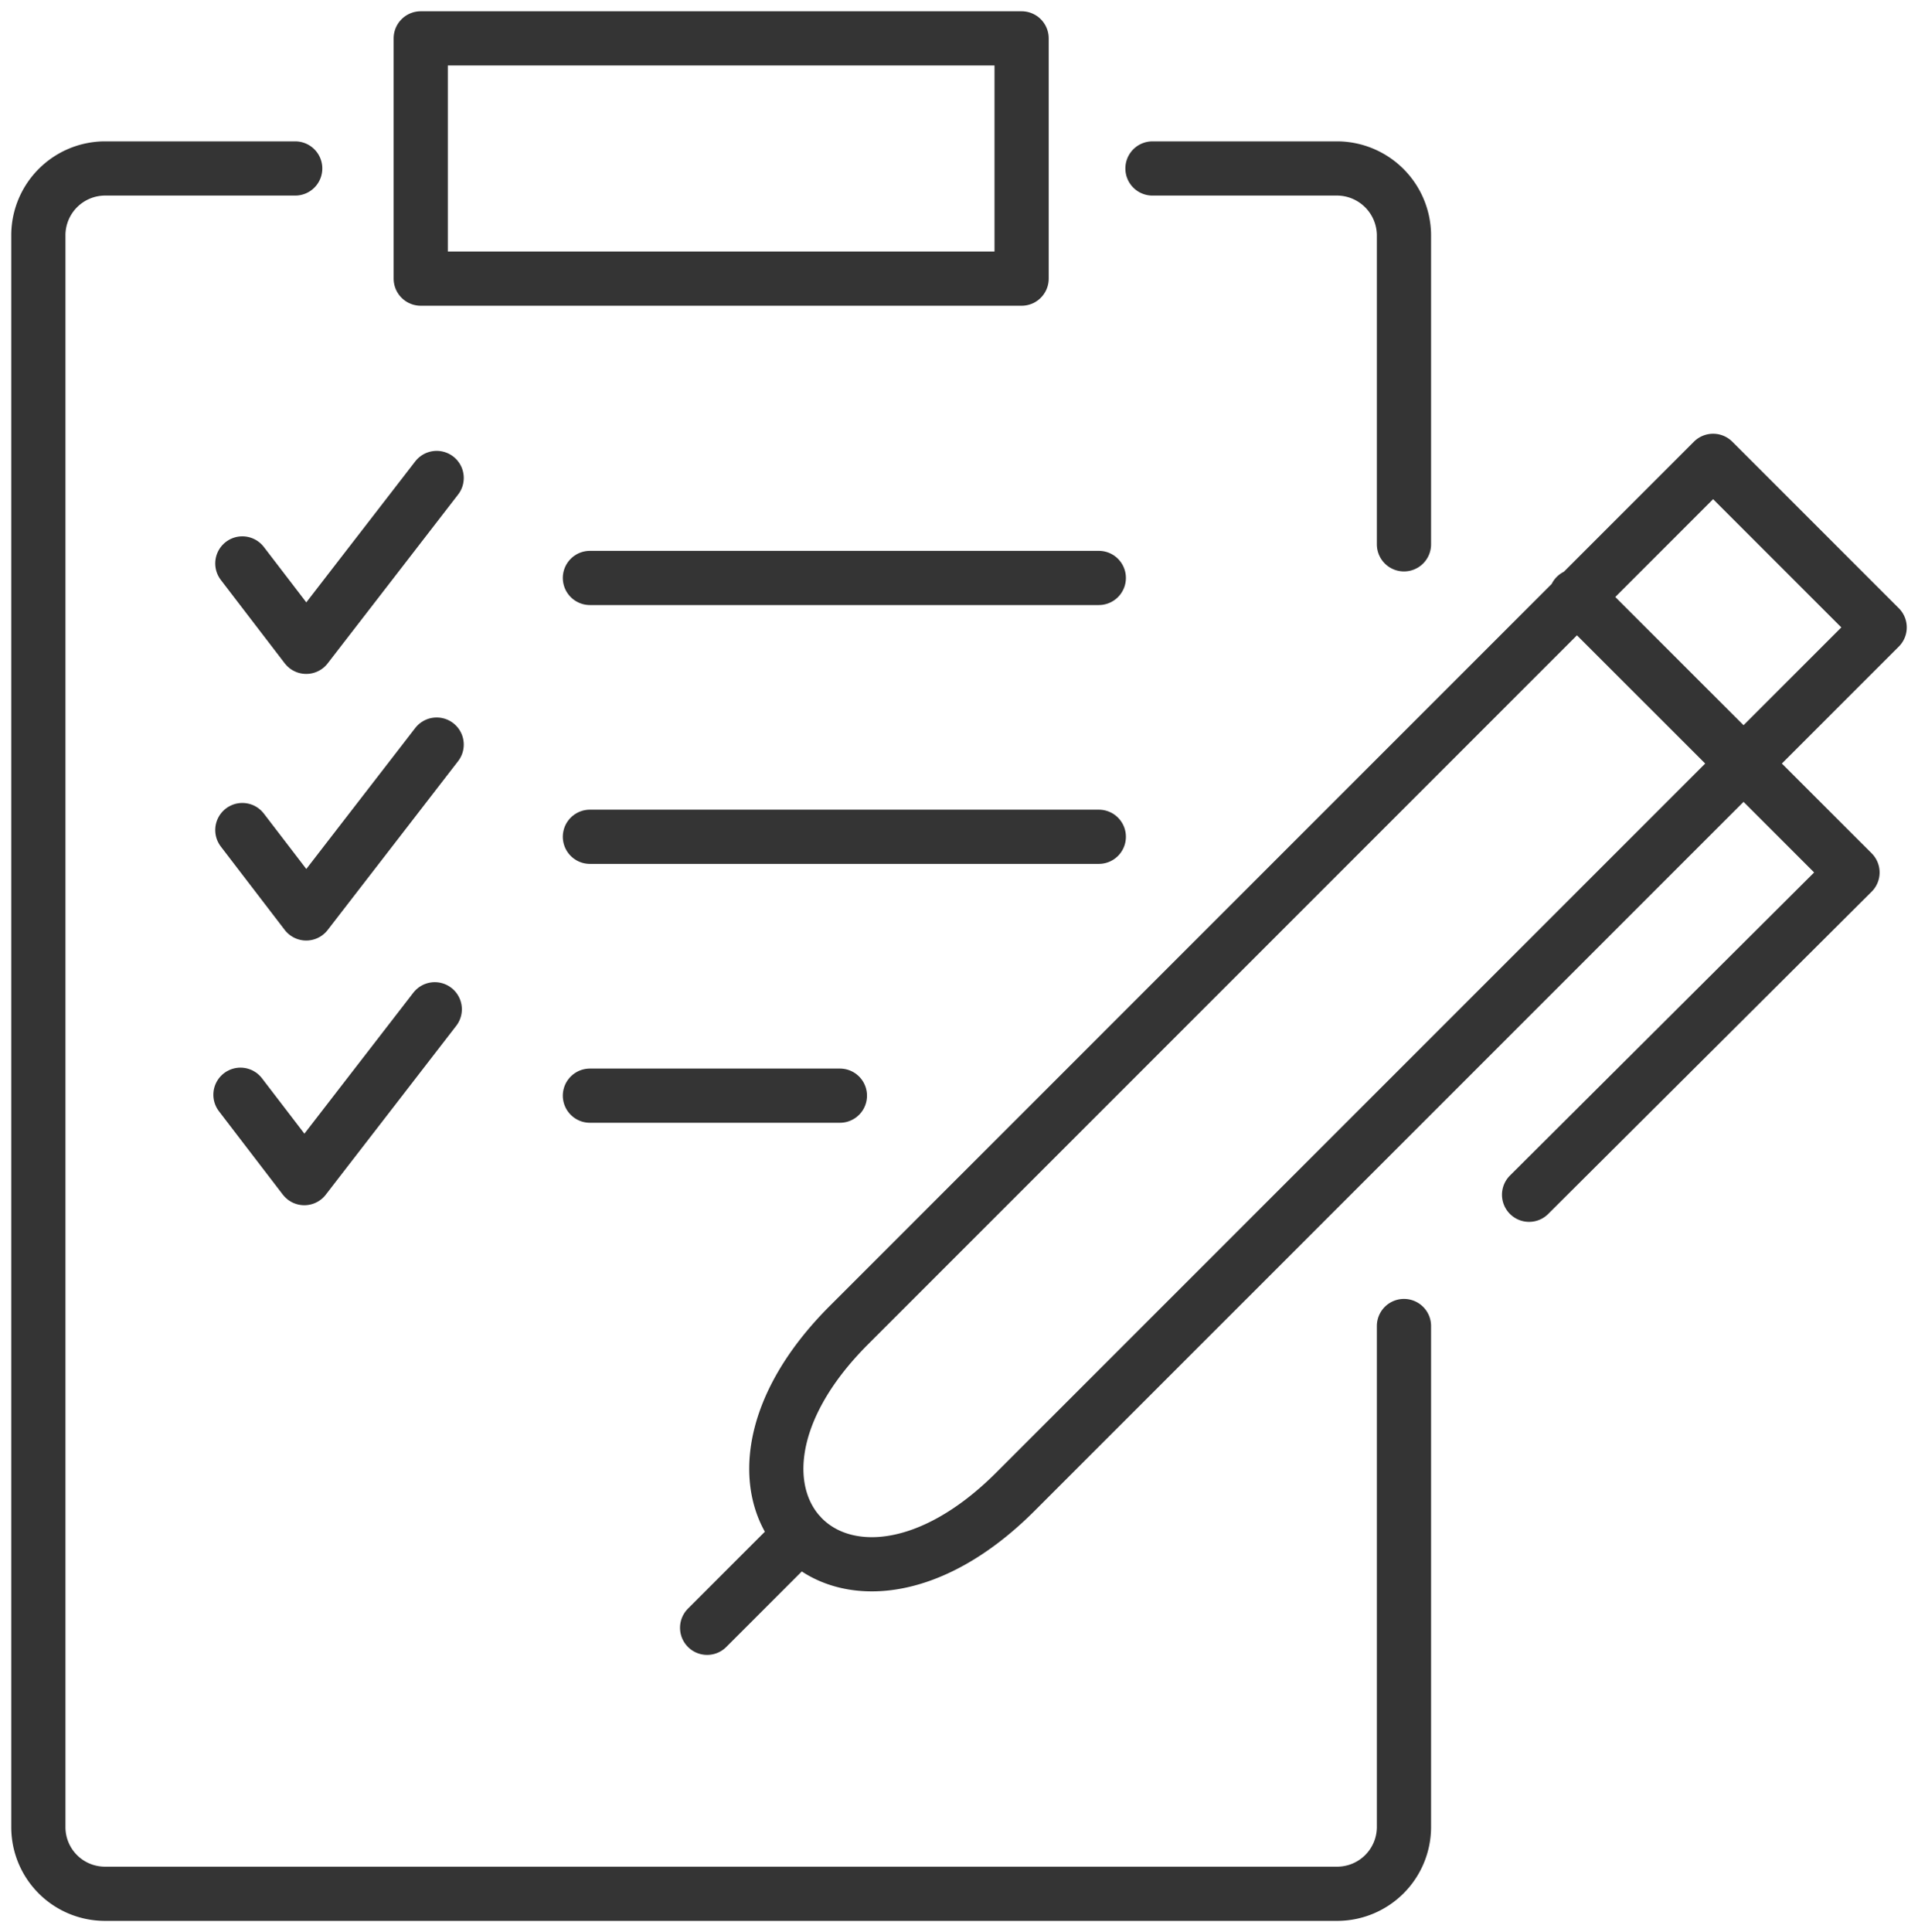 <?xml version="1.0" encoding="UTF-8"?>
<svg xmlns="http://www.w3.org/2000/svg" xmlns:xlink="http://www.w3.org/1999/xlink" id="Group_3873" data-name="Group 3873" width="106.154" height="106.927" viewBox="0 0 106.154 106.927">
  <defs>
    <clipPath id="clip-path">
      <rect id="Rectangle_75" data-name="Rectangle 75" width="106.154" height="106.927" fill="none" stroke="#343434" stroke-width="3"></rect>
    </clipPath>
  </defs>
  <g id="Group_3856" data-name="Group 3856" transform="translate(0)" clip-path="url(#clip-path)">
    <path id="Path_137" data-name="Path 137" d="M82.581,51.54V34.391A3.717,3.717,0,0,0,78.93,30.74H68.662m-47.447,0H10.651A3.7,3.7,0,0,0,7,34.391v88.178a3.687,3.687,0,0,0,3.651,3.651H78.93a3.7,3.7,0,0,0,3.651-3.651V94.8M99.691,46.92l9.218,9.218-47.831,47.83c-9.536,9.536-18.754.32-9.217-9.217ZM89.506,87.535l17.9-17.834L92.1,54.4M44.014,111.5l5.152-5.152" transform="translate(-4.877 -21.417)" fill="none" stroke="#343434" stroke-linecap="round" stroke-linejoin="round" stroke-width="3"></path>
    <path id="Path_138" data-name="Path 138" d="M107.646,105.454h28.166m-28.166,14.324h28.166" transform="translate(-74.997 -73.47)" fill="none" stroke="#343434" stroke-linecap="round" stroke-linejoin="round" stroke-width="3"></path>
    <line id="Line_8" data-name="Line 8" x2="13.836" transform="translate(32.649 60.635)" fill="none" stroke="#343434" stroke-linecap="round" stroke-linejoin="round" stroke-width="3"></line>
    <rect id="Rectangle_74" data-name="Rectangle 74" width="33.256" height="13.297" transform="translate(23.286 2.123)" fill="none" stroke="#343434" stroke-linecap="round" stroke-linejoin="round" stroke-width="3"></rect>
    <path id="Path_139" data-name="Path 139" d="M43.981,91.945l3.536,4.614,7.22-9.344M43.981,106.7l3.536,4.614,7.22-9.344m-10.86,19.378,3.535,4.614,7.22-9.344" transform="translate(-30.569 -60.764)" fill="none" stroke="#343434" stroke-linecap="round" stroke-linejoin="round" stroke-width="3"></path>
  </g>
</svg>
